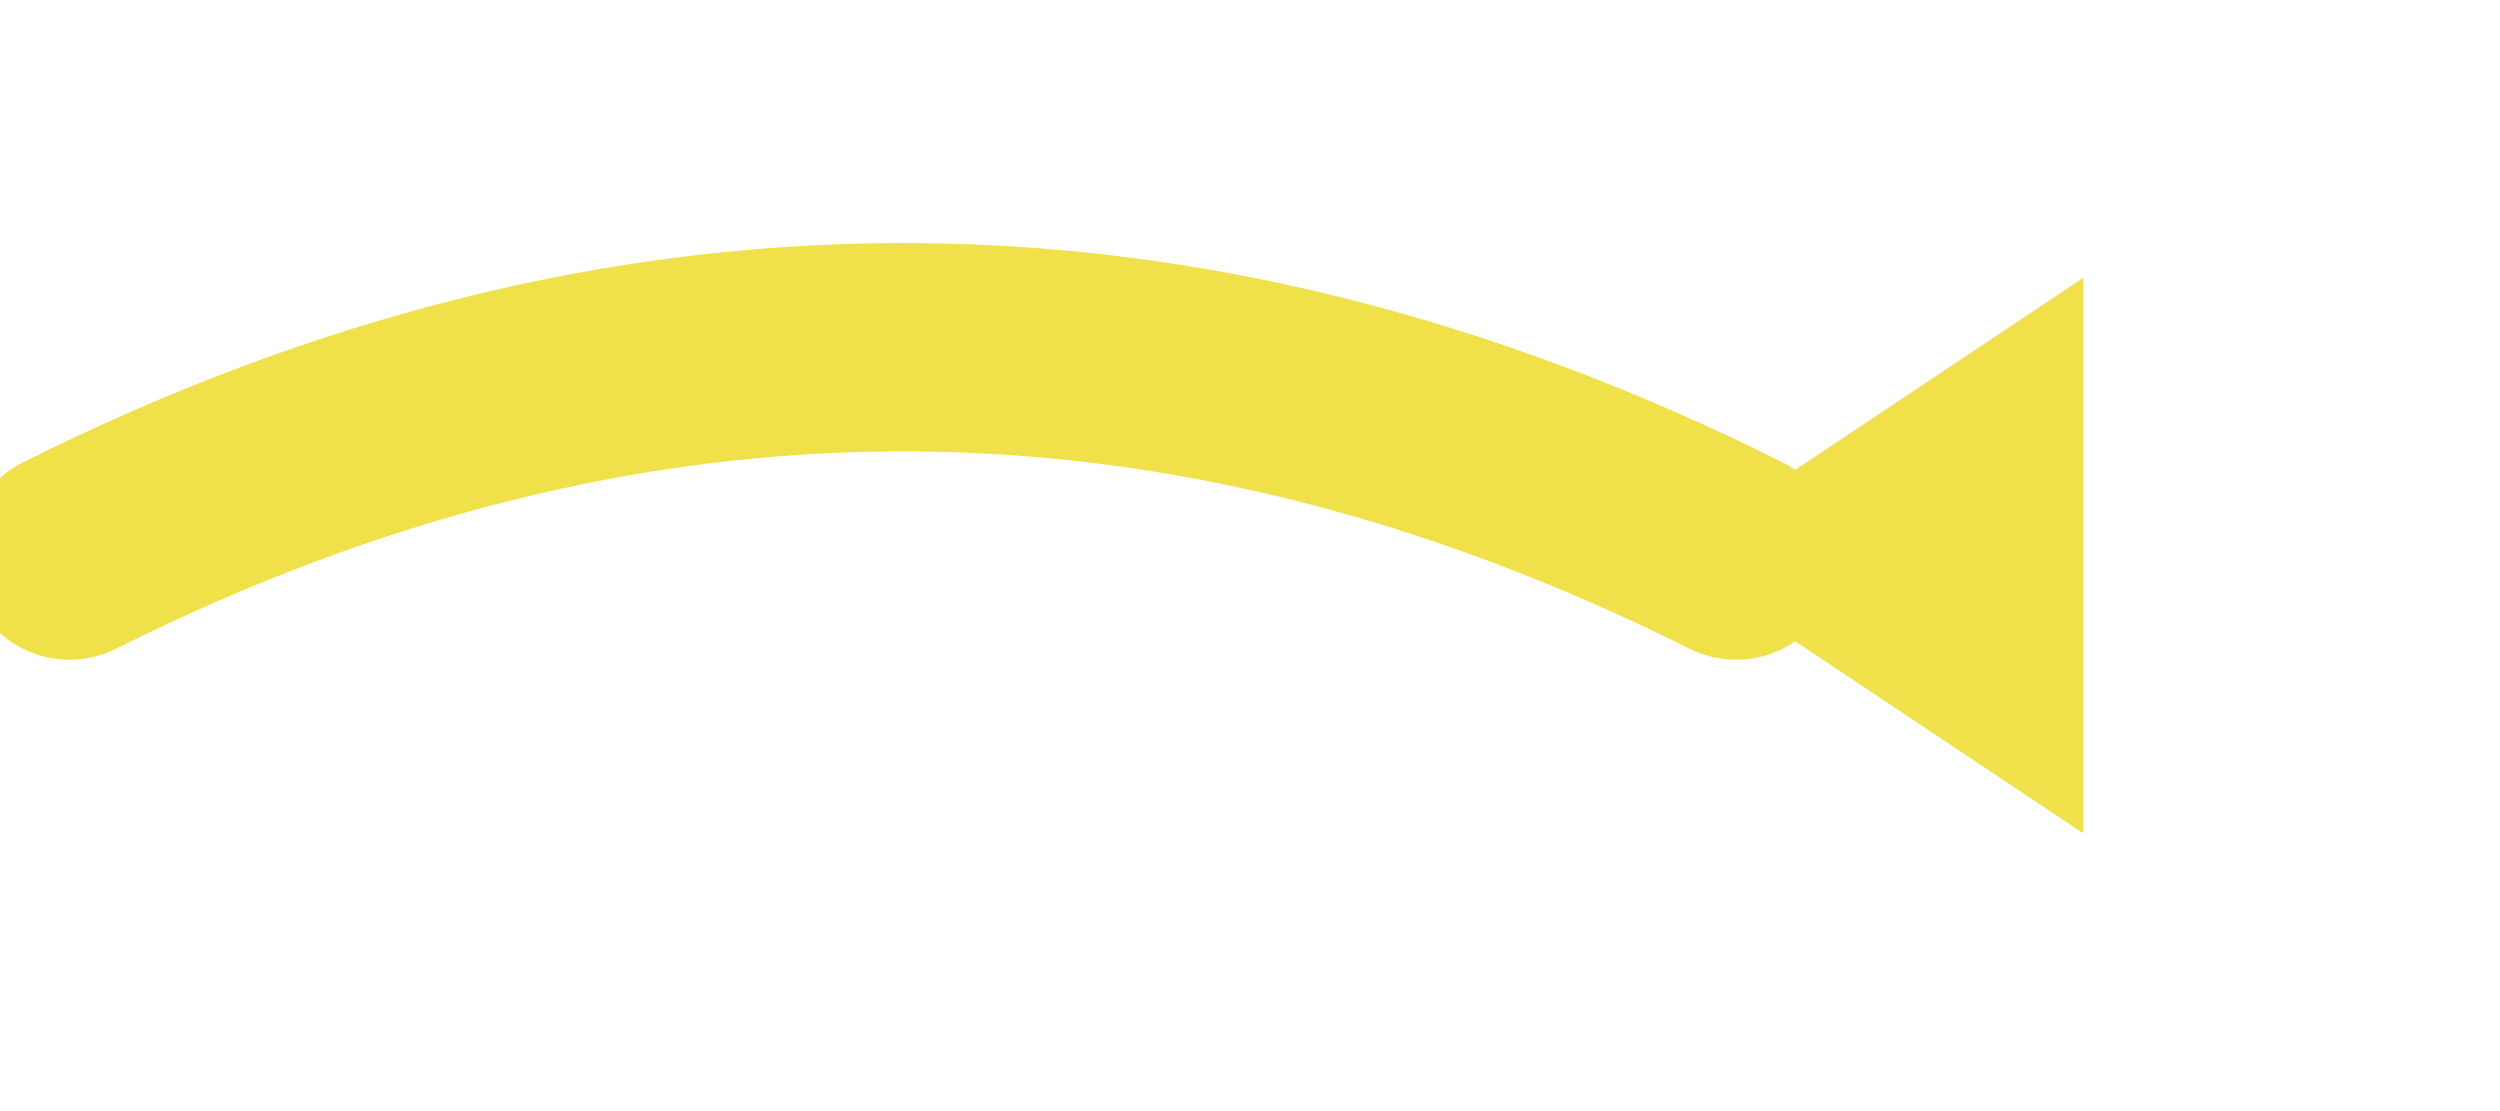 <svg width="36" height="16" viewBox="0 0 36 16" xmlns="http://www.w3.org/2000/svg" aria-hidden="true" role="img">
  <path d="M1 8c8-4 16-4 24 0" stroke="#F0E14A" stroke-width="3" fill="none" stroke-linecap="round"/>
  <path d="M24 8l6-4v8l-6-4z" fill="#F0E14A"/>
</svg>
